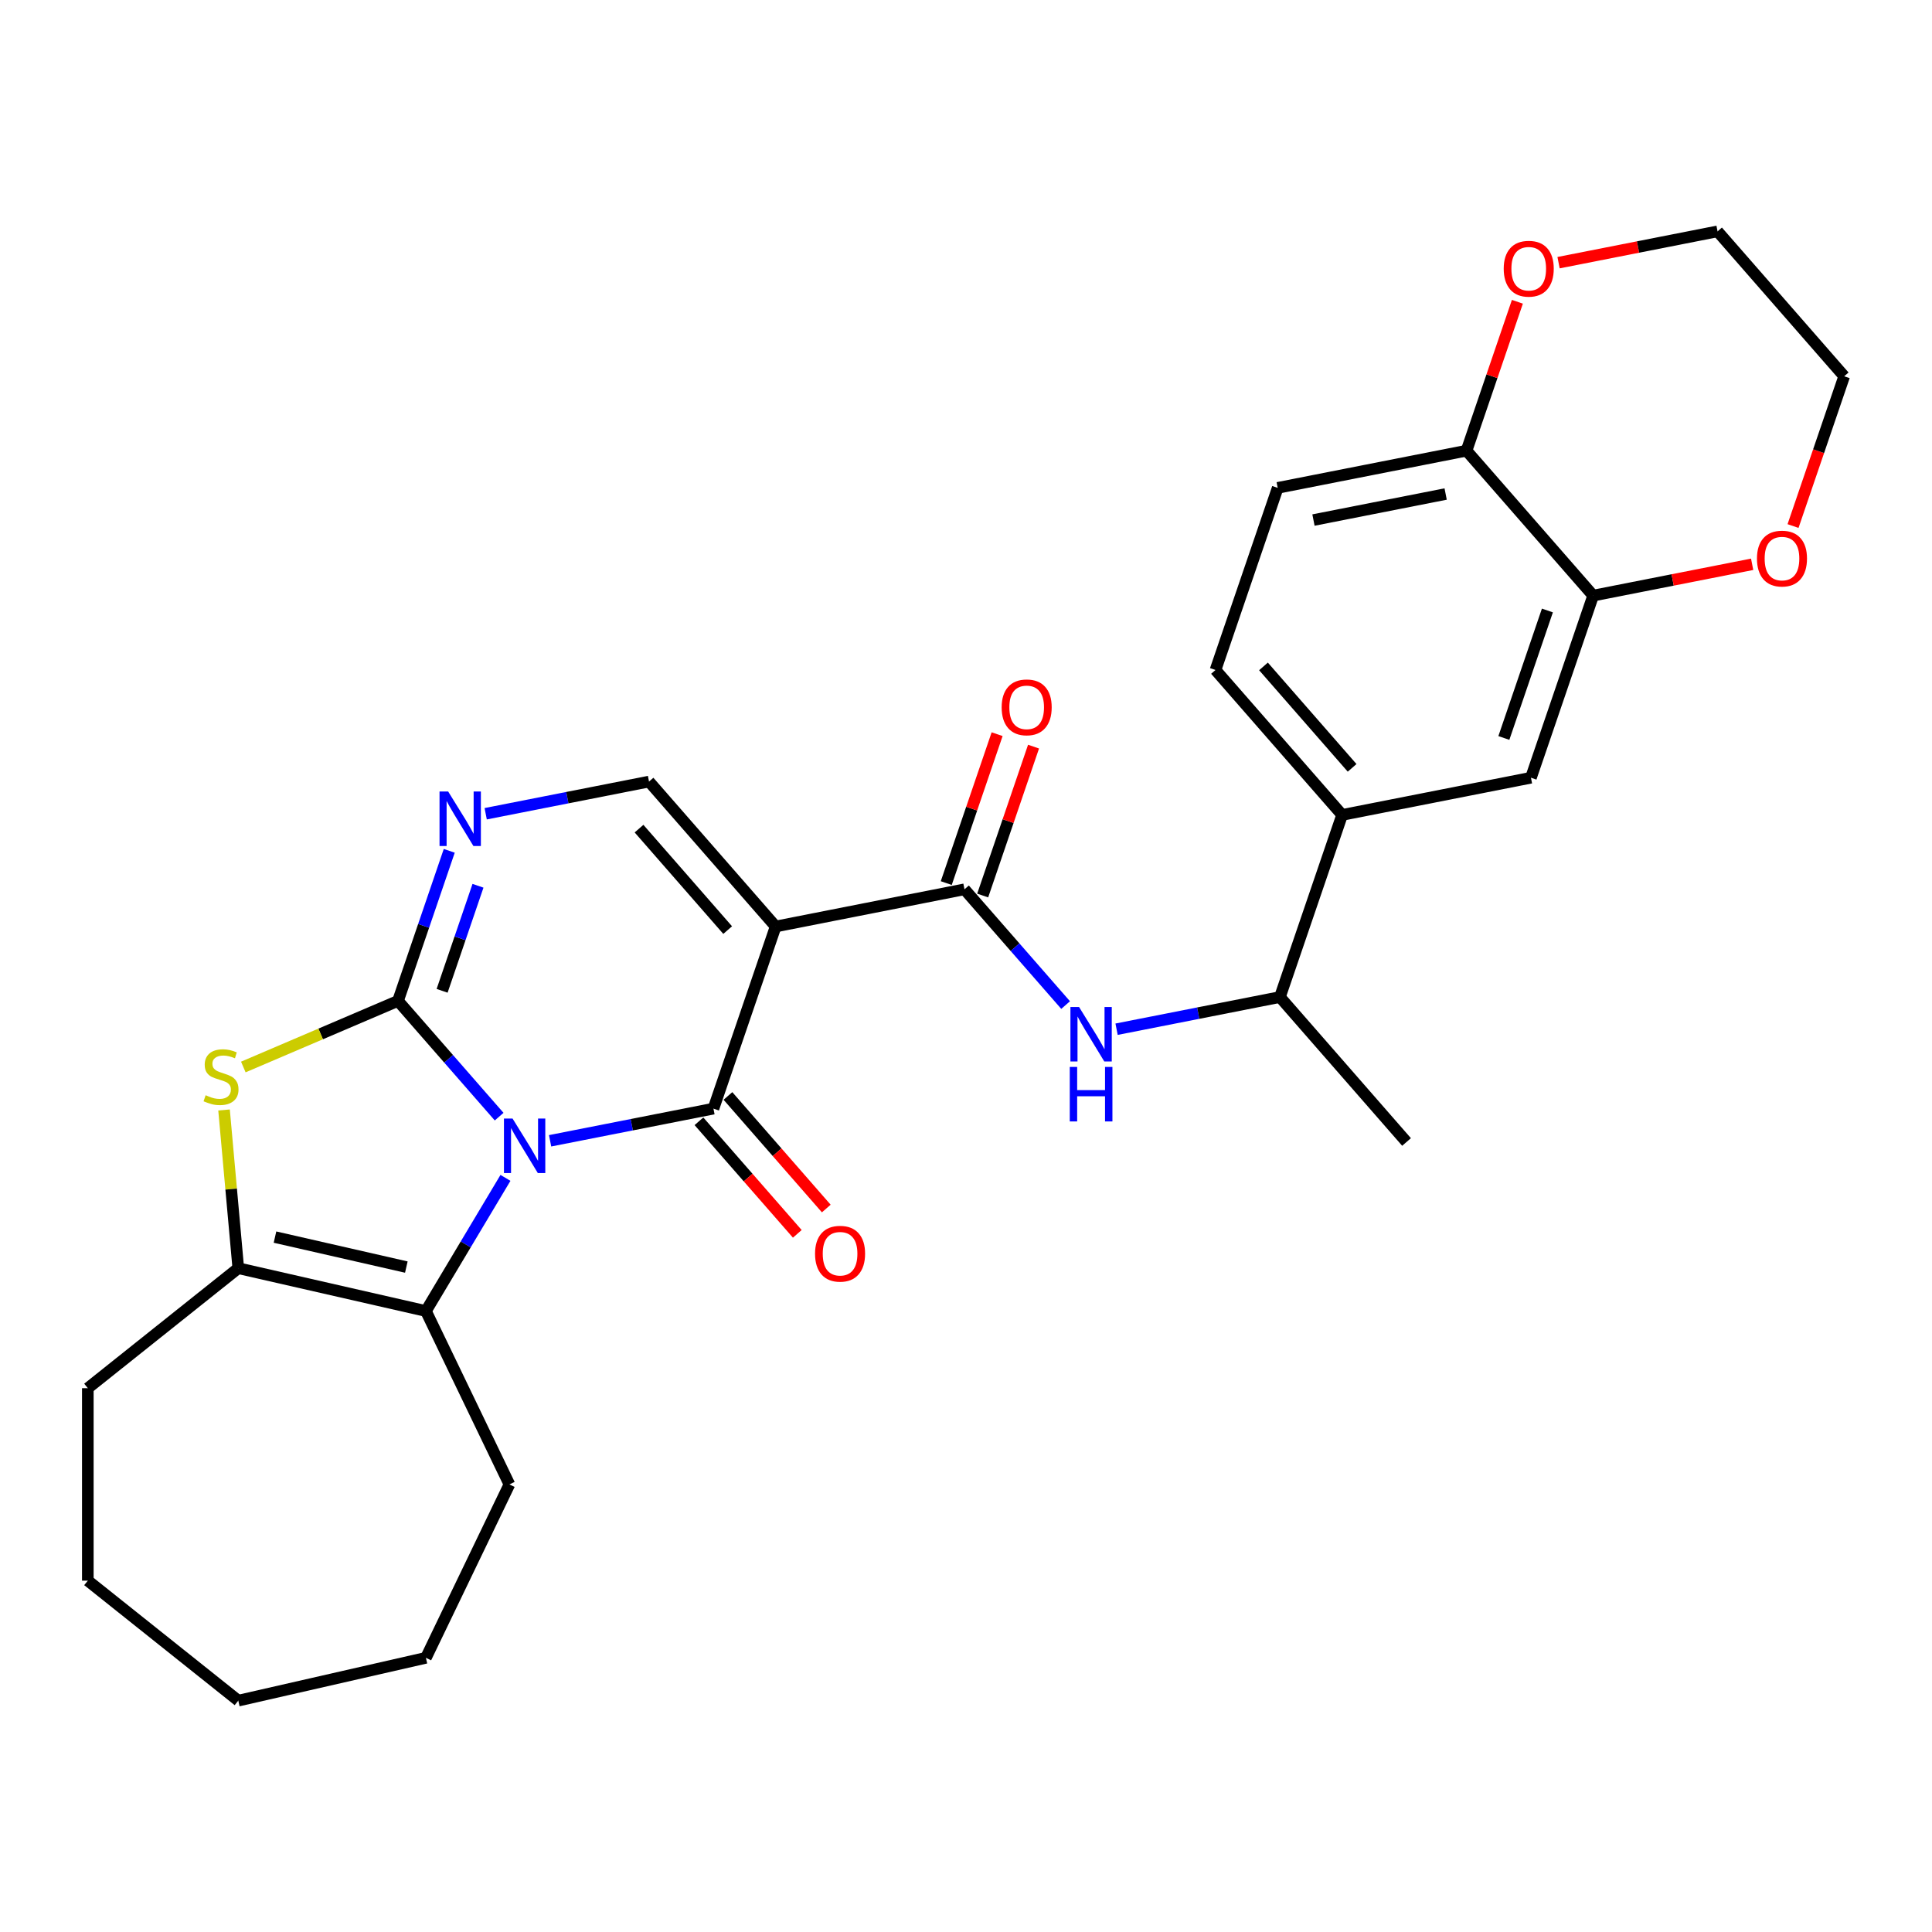 <?xml version='1.0' encoding='iso-8859-1'?>
<svg version='1.1' baseProfile='full'
              xmlns='http://www.w3.org/2000/svg'
                      xmlns:rdkit='http://www.rdkit.org/xml'
                      xmlns:xlink='http://www.w3.org/1999/xlink'
                  xml:space='preserve'
width='1000px' height='1000px' viewBox='0 0 1000 1000'>
<!-- END OF HEADER -->
<rect style='opacity:1.0;fill:#FFFFFF;stroke:none' width='1000' height='1000' x='0' y='0'> </rect>
<path class='bond-0' d='M 258.354,577.977 L 232.179,548.017' style='fill:none;fill-rule:evenodd;stroke:#0000FF;stroke-width:6px;stroke-linecap:butt;stroke-linejoin:miter;stroke-opacity:1' />
<path class='bond-0' d='M 232.179,548.017 L 206.004,518.057' style='fill:none;fill-rule:evenodd;stroke:#000000;stroke-width:6px;stroke-linecap:butt;stroke-linejoin:miter;stroke-opacity:1' />
<path class='bond-1' d='M 284.732,590.475 L 327.006,582.149' style='fill:none;fill-rule:evenodd;stroke:#0000FF;stroke-width:6px;stroke-linecap:butt;stroke-linejoin:miter;stroke-opacity:1' />
<path class='bond-1' d='M 327.006,582.149 L 369.279,573.822' style='fill:none;fill-rule:evenodd;stroke:#000000;stroke-width:6px;stroke-linecap:butt;stroke-linejoin:miter;stroke-opacity:1' />
<path class='bond-3' d='M 261.628,609.669 L 241.04,644.127' style='fill:none;fill-rule:evenodd;stroke:#0000FF;stroke-width:6px;stroke-linecap:butt;stroke-linejoin:miter;stroke-opacity:1' />
<path class='bond-3' d='M 241.04,644.127 L 220.452,678.586' style='fill:none;fill-rule:evenodd;stroke:#000000;stroke-width:6px;stroke-linecap:butt;stroke-linejoin:miter;stroke-opacity:1' />
<path class='bond-4' d='M 206.004,518.057 L 165.973,535.167' style='fill:none;fill-rule:evenodd;stroke:#000000;stroke-width:6px;stroke-linecap:butt;stroke-linejoin:miter;stroke-opacity:1' />
<path class='bond-4' d='M 165.973,535.167 L 125.942,552.277' style='fill:none;fill-rule:evenodd;stroke:#CCCC00;stroke-width:6px;stroke-linecap:butt;stroke-linejoin:miter;stroke-opacity:1' />
<path class='bond-5' d='M 206.004,518.057 L 219.268,479.221' style='fill:none;fill-rule:evenodd;stroke:#000000;stroke-width:6px;stroke-linecap:butt;stroke-linejoin:miter;stroke-opacity:1' />
<path class='bond-5' d='M 219.268,479.221 L 232.532,440.385' style='fill:none;fill-rule:evenodd;stroke:#0000FF;stroke-width:6px;stroke-linecap:butt;stroke-linejoin:miter;stroke-opacity:1' />
<path class='bond-5' d='M 228.836,512.845 L 238.121,485.66' style='fill:none;fill-rule:evenodd;stroke:#000000;stroke-width:6px;stroke-linecap:butt;stroke-linejoin:miter;stroke-opacity:1' />
<path class='bond-5' d='M 238.121,485.66 L 247.406,458.475' style='fill:none;fill-rule:evenodd;stroke:#0000FF;stroke-width:6px;stroke-linecap:butt;stroke-linejoin:miter;stroke-opacity:1' />
<path class='bond-2' d='M 369.279,573.822 L 401.475,479.555' style='fill:none;fill-rule:evenodd;stroke:#000000;stroke-width:6px;stroke-linecap:butt;stroke-linejoin:miter;stroke-opacity:1' />
<path class='bond-13' d='M 361.777,580.376 L 387.228,609.507' style='fill:none;fill-rule:evenodd;stroke:#000000;stroke-width:6px;stroke-linecap:butt;stroke-linejoin:miter;stroke-opacity:1' />
<path class='bond-13' d='M 387.228,609.507 L 412.679,638.637' style='fill:none;fill-rule:evenodd;stroke:#FF0000;stroke-width:6px;stroke-linecap:butt;stroke-linejoin:miter;stroke-opacity:1' />
<path class='bond-13' d='M 376.781,567.268 L 402.231,596.399' style='fill:none;fill-rule:evenodd;stroke:#000000;stroke-width:6px;stroke-linecap:butt;stroke-linejoin:miter;stroke-opacity:1' />
<path class='bond-13' d='M 402.231,596.399 L 427.682,625.529' style='fill:none;fill-rule:evenodd;stroke:#FF0000;stroke-width:6px;stroke-linecap:butt;stroke-linejoin:miter;stroke-opacity:1' />
<path class='bond-6' d='M 401.475,479.555 L 499.211,460.304' style='fill:none;fill-rule:evenodd;stroke:#000000;stroke-width:6px;stroke-linecap:butt;stroke-linejoin:miter;stroke-opacity:1' />
<path class='bond-8' d='M 401.475,479.555 L 335.935,404.539' style='fill:none;fill-rule:evenodd;stroke:#000000;stroke-width:6px;stroke-linecap:butt;stroke-linejoin:miter;stroke-opacity:1' />
<path class='bond-8' d='M 376.641,481.411 L 330.763,428.899' style='fill:none;fill-rule:evenodd;stroke:#000000;stroke-width:6px;stroke-linecap:butt;stroke-linejoin:miter;stroke-opacity:1' />
<path class='bond-7' d='M 220.452,678.586 L 123.336,656.42' style='fill:none;fill-rule:evenodd;stroke:#000000;stroke-width:6px;stroke-linecap:butt;stroke-linejoin:miter;stroke-opacity:1' />
<path class='bond-7' d='M 210.317,655.838 L 142.336,640.322' style='fill:none;fill-rule:evenodd;stroke:#000000;stroke-width:6px;stroke-linecap:butt;stroke-linejoin:miter;stroke-opacity:1' />
<path class='bond-21' d='M 220.452,678.586 L 263.672,768.335' style='fill:none;fill-rule:evenodd;stroke:#000000;stroke-width:6px;stroke-linecap:butt;stroke-linejoin:miter;stroke-opacity:1' />
<path class='bond-29' d='M 115.964,574.52 L 119.65,615.47' style='fill:none;fill-rule:evenodd;stroke:#CCCC00;stroke-width:6px;stroke-linecap:butt;stroke-linejoin:miter;stroke-opacity:1' />
<path class='bond-29' d='M 119.65,615.47 L 123.336,656.42' style='fill:none;fill-rule:evenodd;stroke:#000000;stroke-width:6px;stroke-linecap:butt;stroke-linejoin:miter;stroke-opacity:1' />
<path class='bond-30' d='M 251.389,421.192 L 293.662,412.866' style='fill:none;fill-rule:evenodd;stroke:#0000FF;stroke-width:6px;stroke-linecap:butt;stroke-linejoin:miter;stroke-opacity:1' />
<path class='bond-30' d='M 293.662,412.866 L 335.935,404.539' style='fill:none;fill-rule:evenodd;stroke:#000000;stroke-width:6px;stroke-linecap:butt;stroke-linejoin:miter;stroke-opacity:1' />
<path class='bond-9' d='M 499.211,460.304 L 525.386,490.264' style='fill:none;fill-rule:evenodd;stroke:#000000;stroke-width:6px;stroke-linecap:butt;stroke-linejoin:miter;stroke-opacity:1' />
<path class='bond-9' d='M 525.386,490.264 L 551.561,520.224' style='fill:none;fill-rule:evenodd;stroke:#0000FF;stroke-width:6px;stroke-linecap:butt;stroke-linejoin:miter;stroke-opacity:1' />
<path class='bond-16' d='M 508.637,463.524 L 521.799,424.987' style='fill:none;fill-rule:evenodd;stroke:#000000;stroke-width:6px;stroke-linecap:butt;stroke-linejoin:miter;stroke-opacity:1' />
<path class='bond-16' d='M 521.799,424.987 L 534.961,386.45' style='fill:none;fill-rule:evenodd;stroke:#FF0000;stroke-width:6px;stroke-linecap:butt;stroke-linejoin:miter;stroke-opacity:1' />
<path class='bond-16' d='M 489.784,457.085 L 502.946,418.548' style='fill:none;fill-rule:evenodd;stroke:#000000;stroke-width:6px;stroke-linecap:butt;stroke-linejoin:miter;stroke-opacity:1' />
<path class='bond-16' d='M 502.946,418.548 L 516.108,380.011' style='fill:none;fill-rule:evenodd;stroke:#FF0000;stroke-width:6px;stroke-linecap:butt;stroke-linejoin:miter;stroke-opacity:1' />
<path class='bond-22' d='M 123.336,656.42 L 45.455,718.528' style='fill:none;fill-rule:evenodd;stroke:#000000;stroke-width:6px;stroke-linecap:butt;stroke-linejoin:miter;stroke-opacity:1' />
<path class='bond-14' d='M 577.939,532.722 L 620.213,524.396' style='fill:none;fill-rule:evenodd;stroke:#0000FF;stroke-width:6px;stroke-linecap:butt;stroke-linejoin:miter;stroke-opacity:1' />
<path class='bond-14' d='M 620.213,524.396 L 662.486,516.069' style='fill:none;fill-rule:evenodd;stroke:#000000;stroke-width:6px;stroke-linecap:butt;stroke-linejoin:miter;stroke-opacity:1' />
<path class='bond-10' d='M 824.614,308.284 L 792.418,402.551' style='fill:none;fill-rule:evenodd;stroke:#000000;stroke-width:6px;stroke-linecap:butt;stroke-linejoin:miter;stroke-opacity:1' />
<path class='bond-10' d='M 800.931,315.985 L 778.394,381.972' style='fill:none;fill-rule:evenodd;stroke:#000000;stroke-width:6px;stroke-linecap:butt;stroke-linejoin:miter;stroke-opacity:1' />
<path class='bond-17' d='M 824.614,308.284 L 865.762,300.18' style='fill:none;fill-rule:evenodd;stroke:#000000;stroke-width:6px;stroke-linecap:butt;stroke-linejoin:miter;stroke-opacity:1' />
<path class='bond-17' d='M 865.762,300.18 L 906.909,292.075' style='fill:none;fill-rule:evenodd;stroke:#FF0000;stroke-width:6px;stroke-linecap:butt;stroke-linejoin:miter;stroke-opacity:1' />
<path class='bond-32' d='M 824.614,308.284 L 759.074,233.268' style='fill:none;fill-rule:evenodd;stroke:#000000;stroke-width:6px;stroke-linecap:butt;stroke-linejoin:miter;stroke-opacity:1' />
<path class='bond-11' d='M 694.682,421.802 L 662.486,516.069' style='fill:none;fill-rule:evenodd;stroke:#000000;stroke-width:6px;stroke-linecap:butt;stroke-linejoin:miter;stroke-opacity:1' />
<path class='bond-12' d='M 694.682,421.802 L 792.418,402.551' style='fill:none;fill-rule:evenodd;stroke:#000000;stroke-width:6px;stroke-linecap:butt;stroke-linejoin:miter;stroke-opacity:1' />
<path class='bond-19' d='M 694.682,421.802 L 629.142,346.786' style='fill:none;fill-rule:evenodd;stroke:#000000;stroke-width:6px;stroke-linecap:butt;stroke-linejoin:miter;stroke-opacity:1' />
<path class='bond-19' d='M 699.854,397.442 L 653.977,344.931' style='fill:none;fill-rule:evenodd;stroke:#000000;stroke-width:6px;stroke-linecap:butt;stroke-linejoin:miter;stroke-opacity:1' />
<path class='bond-25' d='M 662.486,516.069 L 728.026,591.085' style='fill:none;fill-rule:evenodd;stroke:#000000;stroke-width:6px;stroke-linecap:butt;stroke-linejoin:miter;stroke-opacity:1' />
<path class='bond-15' d='M 759.074,233.268 L 661.338,252.519' style='fill:none;fill-rule:evenodd;stroke:#000000;stroke-width:6px;stroke-linecap:butt;stroke-linejoin:miter;stroke-opacity:1' />
<path class='bond-15' d='M 748.264,255.703 L 679.849,269.179' style='fill:none;fill-rule:evenodd;stroke:#000000;stroke-width:6px;stroke-linecap:butt;stroke-linejoin:miter;stroke-opacity:1' />
<path class='bond-18' d='M 759.074,233.268 L 772.236,194.731' style='fill:none;fill-rule:evenodd;stroke:#000000;stroke-width:6px;stroke-linecap:butt;stroke-linejoin:miter;stroke-opacity:1' />
<path class='bond-18' d='M 772.236,194.731 L 785.398,156.195' style='fill:none;fill-rule:evenodd;stroke:#FF0000;stroke-width:6px;stroke-linecap:butt;stroke-linejoin:miter;stroke-opacity:1' />
<path class='bond-23' d='M 928.072,272.279 L 941.309,233.523' style='fill:none;fill-rule:evenodd;stroke:#FF0000;stroke-width:6px;stroke-linecap:butt;stroke-linejoin:miter;stroke-opacity:1' />
<path class='bond-23' d='M 941.309,233.523 L 954.545,194.766' style='fill:none;fill-rule:evenodd;stroke:#000000;stroke-width:6px;stroke-linecap:butt;stroke-linejoin:miter;stroke-opacity:1' />
<path class='bond-24' d='M 806.71,135.96 L 847.858,127.855' style='fill:none;fill-rule:evenodd;stroke:#FF0000;stroke-width:6px;stroke-linecap:butt;stroke-linejoin:miter;stroke-opacity:1' />
<path class='bond-24' d='M 847.858,127.855 L 889.006,119.75' style='fill:none;fill-rule:evenodd;stroke:#000000;stroke-width:6px;stroke-linecap:butt;stroke-linejoin:miter;stroke-opacity:1' />
<path class='bond-20' d='M 629.142,346.786 L 661.338,252.519' style='fill:none;fill-rule:evenodd;stroke:#000000;stroke-width:6px;stroke-linecap:butt;stroke-linejoin:miter;stroke-opacity:1' />
<path class='bond-26' d='M 263.672,768.335 L 220.452,858.084' style='fill:none;fill-rule:evenodd;stroke:#000000;stroke-width:6px;stroke-linecap:butt;stroke-linejoin:miter;stroke-opacity:1' />
<path class='bond-27' d='M 45.455,718.528 L 45.455,818.142' style='fill:none;fill-rule:evenodd;stroke:#000000;stroke-width:6px;stroke-linecap:butt;stroke-linejoin:miter;stroke-opacity:1' />
<path class='bond-33' d='M 954.545,194.766 L 889.006,119.75' style='fill:none;fill-rule:evenodd;stroke:#000000;stroke-width:6px;stroke-linecap:butt;stroke-linejoin:miter;stroke-opacity:1' />
<path class='bond-28' d='M 220.452,858.084 L 123.336,880.25' style='fill:none;fill-rule:evenodd;stroke:#000000;stroke-width:6px;stroke-linecap:butt;stroke-linejoin:miter;stroke-opacity:1' />
<path class='bond-31' d='M 45.455,818.142 L 123.336,880.25' style='fill:none;fill-rule:evenodd;stroke:#000000;stroke-width:6px;stroke-linecap:butt;stroke-linejoin:miter;stroke-opacity:1' />
<path  class='atom-0' d='M 265.307 578.968
L 274.552 593.91
Q 275.468 595.384, 276.942 598.054
Q 278.417 600.723, 278.496 600.883
L 278.496 578.968
L 282.242 578.968
L 282.242 607.178
L 278.377 607.178
L 268.455 590.842
Q 267.3 588.929, 266.065 586.738
Q 264.869 584.546, 264.511 583.869
L 264.511 607.178
L 260.845 607.178
L 260.845 578.968
L 265.307 578.968
' fill='#0000FF'/>
<path  class='atom-5' d='M 106.437 566.89
Q 106.756 567.009, 108.071 567.567
Q 109.386 568.125, 110.82 568.484
Q 112.294 568.803, 113.729 568.803
Q 116.399 568.803, 117.953 567.527
Q 119.506 566.213, 119.506 563.941
Q 119.506 562.387, 118.71 561.431
Q 117.953 560.475, 116.757 559.957
Q 115.562 559.439, 113.57 558.841
Q 111.059 558.084, 109.545 557.367
Q 108.071 556.65, 106.995 555.136
Q 105.959 553.621, 105.959 551.071
Q 105.959 547.525, 108.35 545.334
Q 110.78 543.142, 115.562 543.142
Q 118.829 543.142, 122.535 544.696
L 121.618 547.764
Q 118.231 546.37, 115.681 546.37
Q 112.932 546.37, 111.418 547.525
Q 109.904 548.641, 109.944 550.593
Q 109.944 552.107, 110.701 553.024
Q 111.498 553.94, 112.613 554.458
Q 113.769 554.976, 115.681 555.574
Q 118.231 556.371, 119.746 557.168
Q 121.26 557.965, 122.335 559.598
Q 123.451 561.192, 123.451 563.941
Q 123.451 567.846, 120.821 569.958
Q 118.231 572.03, 113.888 572.03
Q 111.378 572.03, 109.465 571.472
Q 107.593 570.954, 105.361 570.038
L 106.437 566.89
' fill='#CCCC00'/>
<path  class='atom-6' d='M 231.964 409.685
L 241.208 424.627
Q 242.125 426.101, 243.599 428.771
Q 245.073 431.44, 245.153 431.6
L 245.153 409.685
L 248.898 409.685
L 248.898 437.895
L 245.033 437.895
L 235.112 421.559
Q 233.956 419.646, 232.721 417.454
Q 231.526 415.263, 231.167 414.586
L 231.167 437.895
L 227.501 437.895
L 227.501 409.685
L 231.964 409.685
' fill='#0000FF'/>
<path  class='atom-10' d='M 558.514 521.215
L 567.759 536.157
Q 568.675 537.631, 570.149 540.301
Q 571.624 542.971, 571.703 543.13
L 571.703 521.215
L 575.449 521.215
L 575.449 549.426
L 571.584 549.426
L 561.662 533.089
Q 560.507 531.176, 559.272 528.985
Q 558.076 526.793, 557.718 526.116
L 557.718 549.426
L 554.052 549.426
L 554.052 521.215
L 558.514 521.215
' fill='#0000FF'/>
<path  class='atom-10' d='M 553.713 552.247
L 557.538 552.247
L 557.538 564.24
L 571.962 564.24
L 571.962 552.247
L 575.787 552.247
L 575.787 580.457
L 571.962 580.457
L 571.962 567.428
L 557.538 567.428
L 557.538 580.457
L 553.713 580.457
L 553.713 552.247
' fill='#0000FF'/>
<path  class='atom-14' d='M 421.869 648.918
Q 421.869 642.144, 425.216 638.359
Q 428.563 634.574, 434.819 634.574
Q 441.074 634.574, 444.421 638.359
Q 447.768 642.144, 447.768 648.918
Q 447.768 655.771, 444.381 659.676
Q 440.995 663.541, 434.819 663.541
Q 428.603 663.541, 425.216 659.676
Q 421.869 655.811, 421.869 648.918
M 434.819 660.354
Q 439.122 660.354, 441.433 657.485
Q 443.784 654.576, 443.784 648.918
Q 443.784 643.379, 441.433 640.59
Q 439.122 637.761, 434.819 637.761
Q 430.515 637.761, 428.164 640.55
Q 425.853 643.34, 425.853 648.918
Q 425.853 654.616, 428.164 657.485
Q 430.515 660.354, 434.819 660.354
' fill='#FF0000'/>
<path  class='atom-17' d='M 518.457 366.117
Q 518.457 359.343, 521.804 355.558
Q 525.151 351.772, 531.407 351.772
Q 537.662 351.772, 541.009 355.558
Q 544.356 359.343, 544.356 366.117
Q 544.356 372.97, 540.97 376.875
Q 537.583 380.74, 531.407 380.74
Q 525.191 380.74, 521.804 376.875
Q 518.457 373.01, 518.457 366.117
M 531.407 377.552
Q 535.71 377.552, 538.021 374.684
Q 540.372 371.775, 540.372 366.117
Q 540.372 360.578, 538.021 357.789
Q 535.71 354.96, 531.407 354.96
Q 527.103 354.96, 524.753 357.749
Q 522.442 360.538, 522.442 366.117
Q 522.442 371.815, 524.753 374.684
Q 527.103 377.552, 531.407 377.552
' fill='#FF0000'/>
<path  class='atom-18' d='M 909.4 289.113
Q 909.4 282.339, 912.747 278.554
Q 916.094 274.769, 922.349 274.769
Q 928.605 274.769, 931.952 278.554
Q 935.299 282.339, 935.299 289.113
Q 935.299 295.967, 931.912 299.871
Q 928.525 303.736, 922.349 303.736
Q 916.134 303.736, 912.747 299.871
Q 909.4 296.006, 909.4 289.113
M 922.349 300.549
Q 926.653 300.549, 928.964 297.68
Q 931.315 294.771, 931.315 289.113
Q 931.315 283.575, 928.964 280.786
Q 926.653 277.956, 922.349 277.956
Q 918.046 277.956, 915.695 280.746
Q 913.384 283.535, 913.384 289.113
Q 913.384 294.811, 915.695 297.68
Q 918.046 300.549, 922.349 300.549
' fill='#FF0000'/>
<path  class='atom-19' d='M 778.32 139.081
Q 778.32 132.307, 781.667 128.522
Q 785.014 124.737, 791.27 124.737
Q 797.526 124.737, 800.873 128.522
Q 804.22 132.307, 804.22 139.081
Q 804.22 145.934, 800.833 149.839
Q 797.446 153.704, 791.27 153.704
Q 785.054 153.704, 781.667 149.839
Q 778.32 145.974, 778.32 139.081
M 791.27 150.517
Q 795.573 150.517, 797.885 147.648
Q 800.235 144.739, 800.235 139.081
Q 800.235 133.542, 797.885 130.753
Q 795.573 127.924, 791.27 127.924
Q 786.967 127.924, 784.616 130.713
Q 782.305 133.503, 782.305 139.081
Q 782.305 144.779, 784.616 147.648
Q 786.967 150.517, 791.27 150.517
' fill='#FF0000'/>
</svg>
